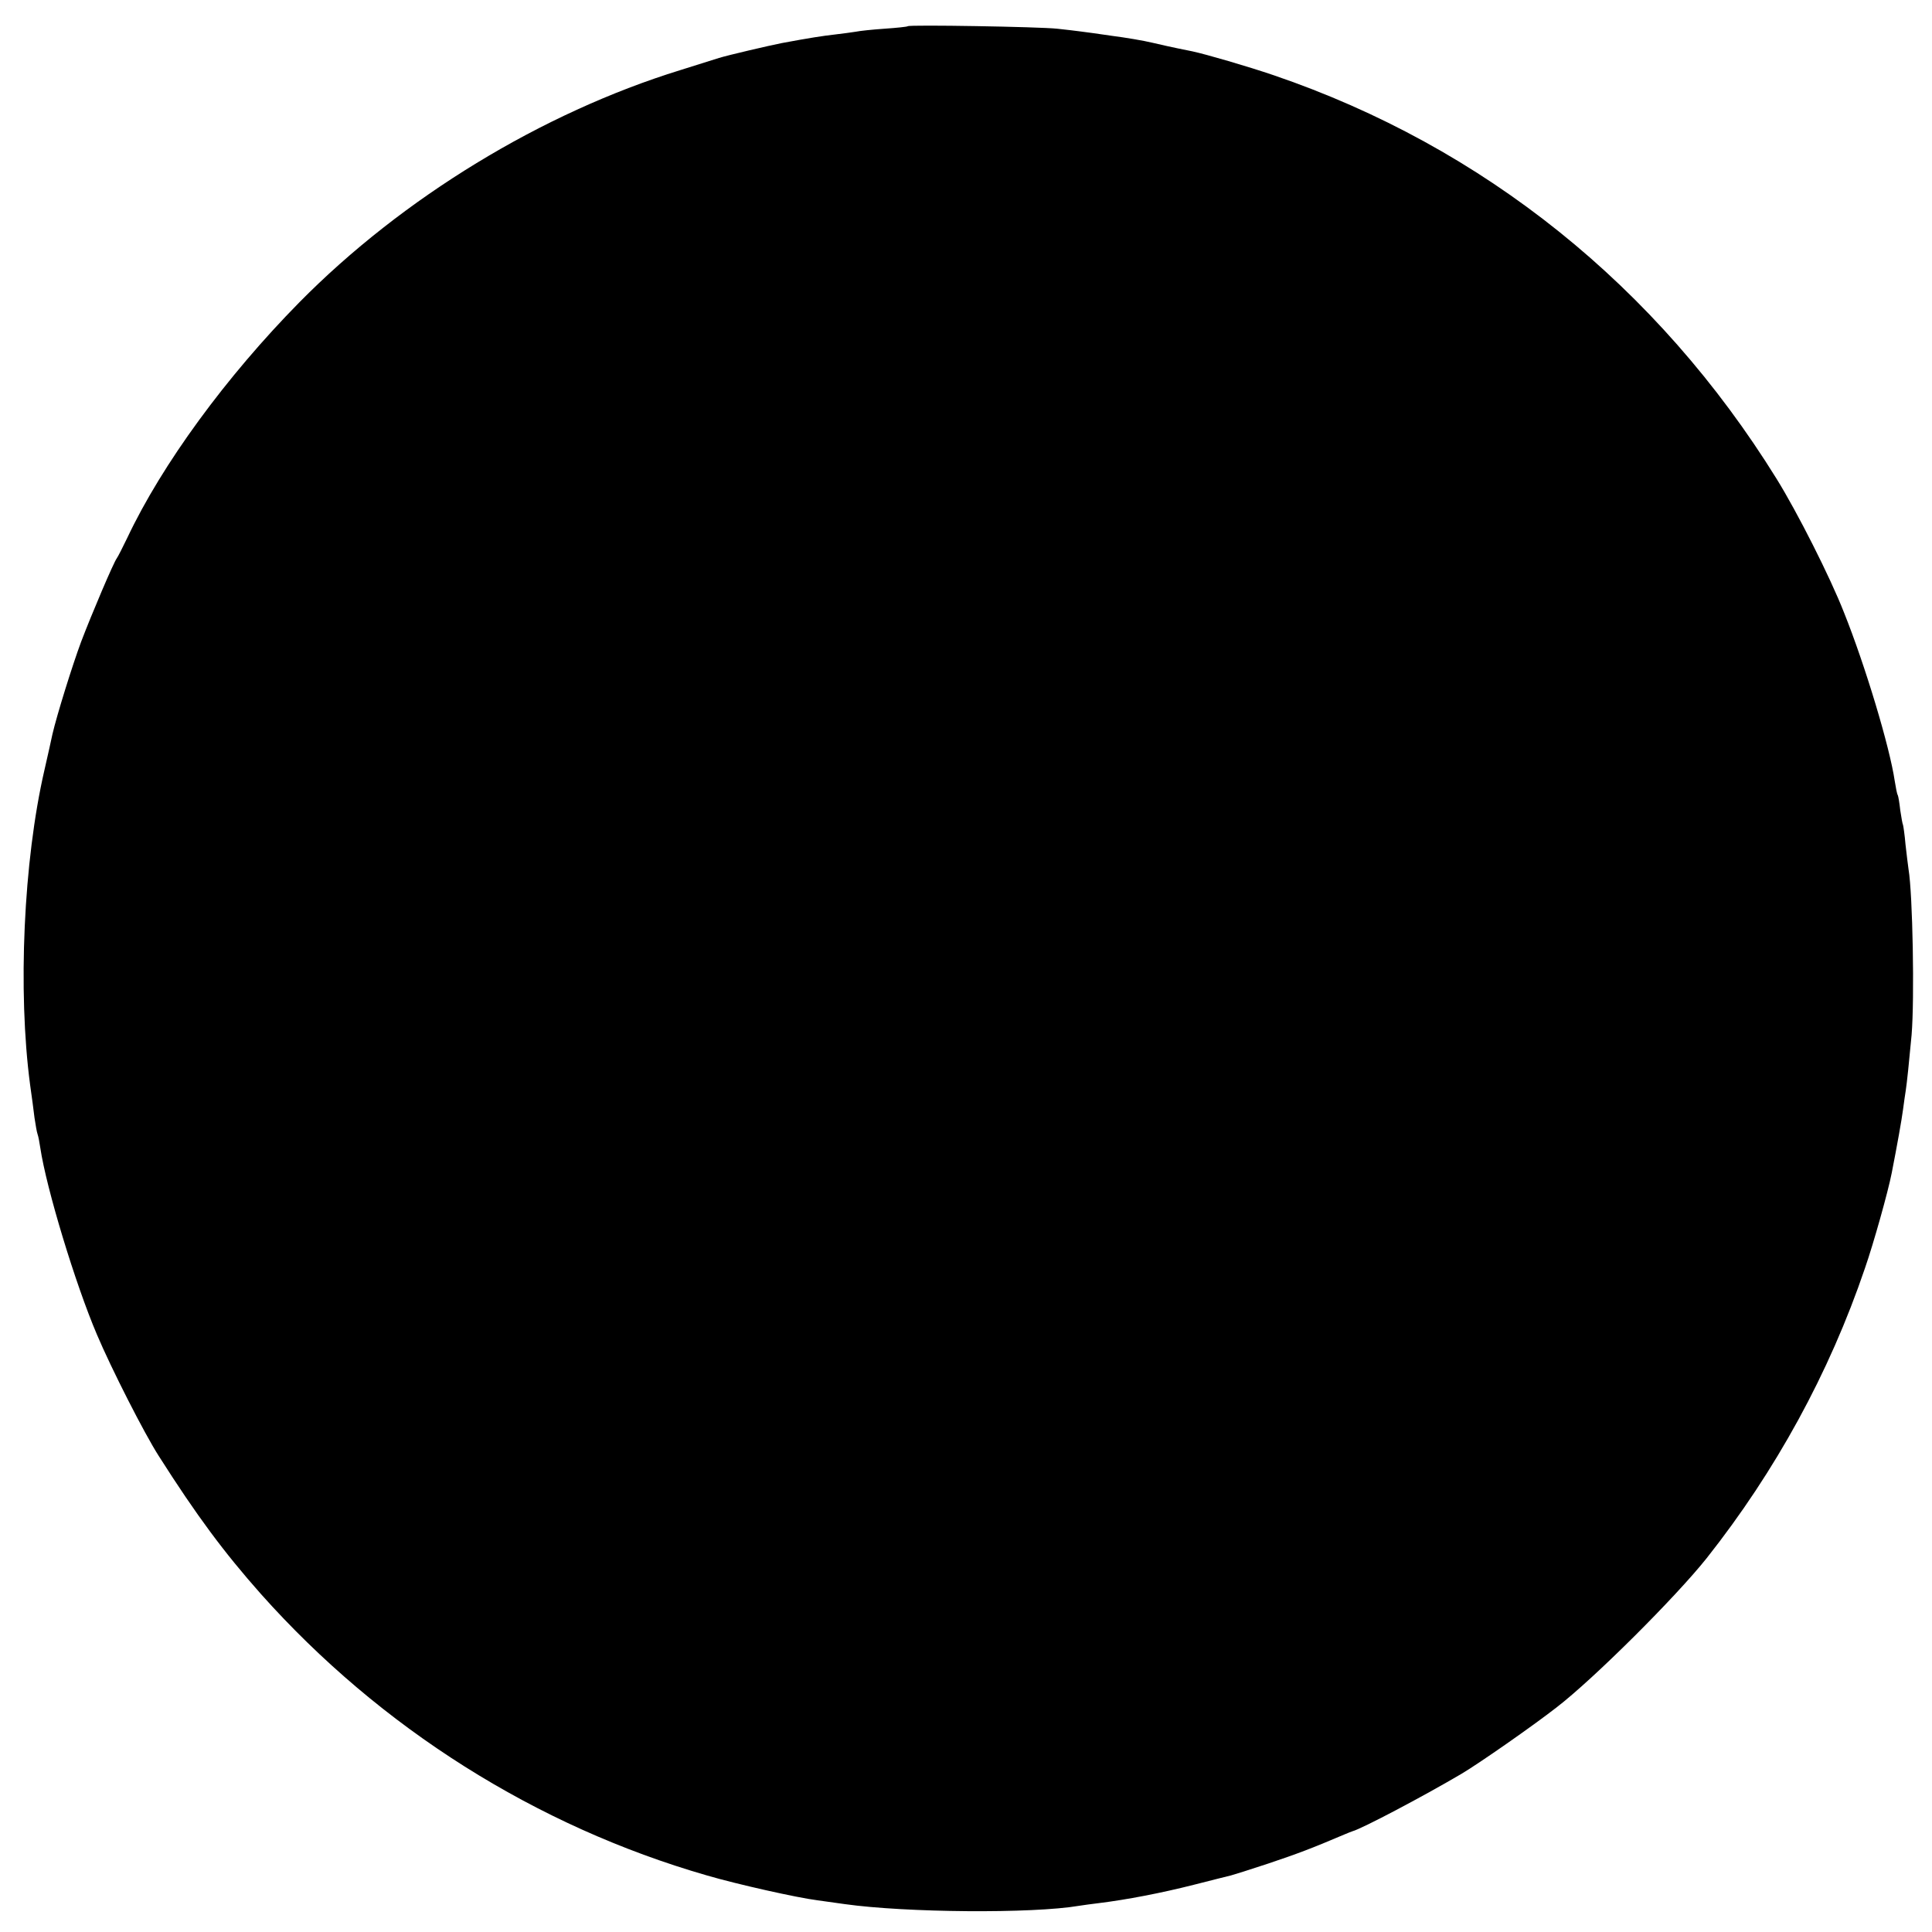 <?xml version="1.0" standalone="no"?>
<!DOCTYPE svg PUBLIC "-//W3C//DTD SVG 20010904//EN"
 "http://www.w3.org/TR/2001/REC-SVG-20010904/DTD/svg10.dtd">
<svg version="1.0" xmlns="http://www.w3.org/2000/svg"
 width="700pt" height="700pt" viewBox="0 0 700 700"
 preserveAspectRatio="xMidYMid meet">
<g transform="translate(0,700) scale(0.1,-0.1)"
fill="#000000" stroke="none">
<path d="M3289 6905 c-2 -2 -40 -6 -84 -9 -44 -3 -91 -8 -105 -11 -14 -2 -47
-7 -75 -10 -44 -5 -90 -12 -192 -31 -46 -9 -196 -44 -228 -54 -16 -5 -79 -25
-140 -44 -502 -155 -1007 -463 -1380 -841 -265 -269 -498 -587 -624 -854 -16
-33 -33 -67 -38 -74 -11 -14 -91 -202 -129 -302 -32 -86 -88 -266 -104 -335
-4 -19 -17 -78 -29 -130 -76 -329 -97 -801 -52 -1140 6 -41 13 -95 16 -120 4
-25 8 -51 11 -59 3 -8 7 -30 10 -50 22 -147 127 -493 205 -676 52 -123 172
-359 224 -440 138 -217 237 -350 370 -500 433 -486 998 -842 1616 -1020 109
-32 328 -81 400 -90 14 -2 59 -8 100 -14 221 -31 679 -35 849 -6 14 2 47 7 74
10 97 12 223 36 341 66 66 17 127 32 135 34 8 2 69 21 135 43 104 35 153 53
275 105 14 6 27 11 30 12 34 9 254 125 395 208 64 38 255 171 345 241 135 104
431 399 544 541 249 315 444 670 573 1050 31 89 84 278 97 345 20 102 36 192
41 230 3 25 8 56 10 70 4 26 12 102 21 200 11 132 4 511 -11 600 -2 14 -7 54
-11 90 -3 36 -8 68 -9 71 -2 3 -6 27 -10 53 -3 27 -7 51 -9 55 -3 4 -7 27 -11
51 -18 123 -107 419 -184 611 -50 128 -169 363 -244 484 -432 697 -1062 1203
-1821 1462 -97 33 -245 76 -296 87 -14 3 -38 8 -54 11 -15 3 -56 12 -90 20
-33 8 -99 19 -146 25 -47 7 -98 14 -115 16 -16 2 -55 7 -85 10 -65 7 -536 15
-541 9z"/>
</g>
</svg>
